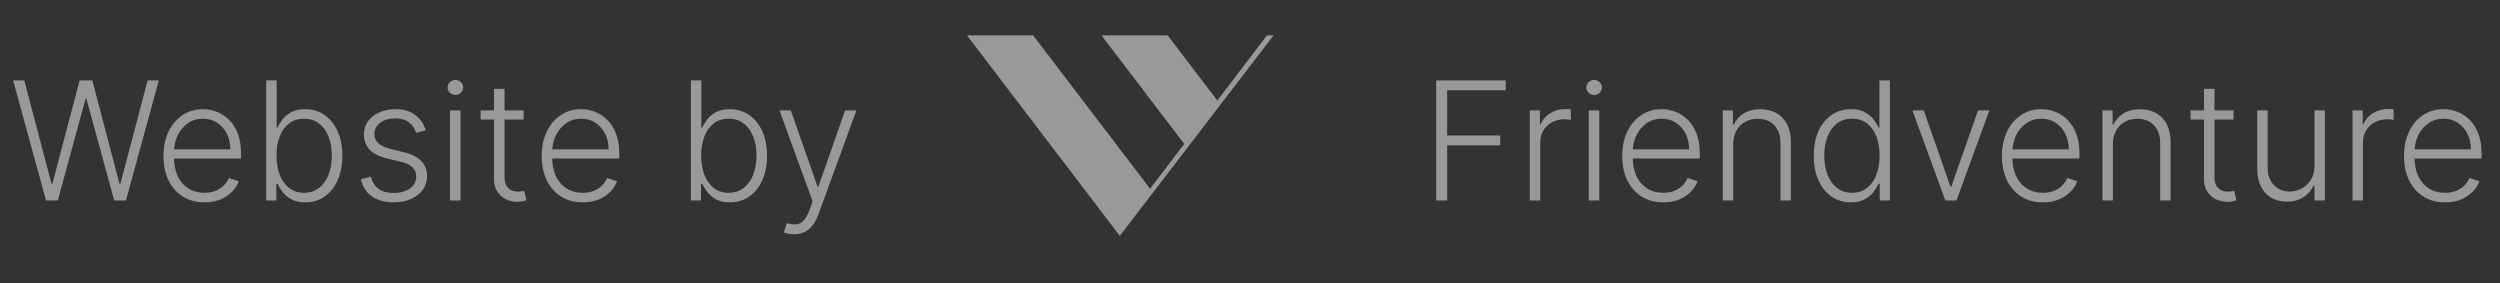 <svg width="212" height="24" viewBox="0 0 212 24" fill="none" xmlns="http://www.w3.org/2000/svg">
    <rect x="0" y="0" width="212" height="24" fill="#333333" stroke="none"/>
    <g opacity="0.5">
        <path d="M3.903 17L1.114 6.818H2.059L4.366 15.573H4.445L6.752 6.818H7.826L10.133 15.573H10.212L12.519 6.818H13.469L10.68 17H9.685L7.324 8.364H7.259L4.898 17H3.903ZM17.342 17.159C16.629 17.159 16.012 16.993 15.492 16.662C14.972 16.327 14.569 15.865 14.284 15.275C14.002 14.682 13.861 13.999 13.861 13.227C13.861 12.458 14.002 11.775 14.284 11.178C14.569 10.578 14.962 10.109 15.462 9.771C15.966 9.43 16.548 9.259 17.207 9.259C17.622 9.259 18.021 9.335 18.405 9.488C18.79 9.637 19.135 9.867 19.44 10.179C19.748 10.487 19.991 10.877 20.171 11.347C20.349 11.815 20.439 12.368 20.439 13.008V13.445H14.473V12.665H19.534C19.534 12.174 19.435 11.733 19.236 11.342C19.04 10.948 18.767 10.636 18.416 10.408C18.067 10.179 17.665 10.065 17.207 10.065C16.724 10.065 16.298 10.194 15.93 10.452C15.562 10.711 15.273 11.052 15.065 11.477C14.859 11.901 14.755 12.365 14.751 12.869V13.336C14.751 13.943 14.856 14.473 15.065 14.927C15.277 15.378 15.577 15.727 15.964 15.976C16.352 16.224 16.811 16.349 17.342 16.349C17.703 16.349 18.019 16.292 18.291 16.18C18.566 16.067 18.797 15.916 18.982 15.727C19.171 15.535 19.314 15.325 19.41 15.096L20.25 15.369C20.134 15.691 19.943 15.988 19.678 16.259C19.416 16.531 19.088 16.75 18.694 16.916C18.303 17.078 17.852 17.159 17.342 17.159ZM22.573 17V6.818H23.463V10.82H23.542C23.642 10.592 23.784 10.356 23.97 10.114C24.159 9.872 24.406 9.67 24.711 9.508C25.019 9.342 25.407 9.259 25.874 9.259C26.5 9.259 27.051 9.425 27.525 9.756C27.999 10.085 28.368 10.545 28.633 11.139C28.898 11.729 29.031 12.416 29.031 13.202C29.031 13.991 28.898 14.682 28.633 15.275C28.372 15.868 28.004 16.331 27.53 16.662C27.059 16.993 26.512 17.159 25.889 17.159C25.425 17.159 25.037 17.076 24.726 16.91C24.417 16.745 24.169 16.541 23.98 16.299C23.791 16.054 23.645 15.815 23.542 15.583H23.433V17H22.573ZM23.448 13.187C23.448 13.803 23.539 14.35 23.721 14.827C23.907 15.301 24.172 15.674 24.517 15.946C24.865 16.215 25.286 16.349 25.78 16.349C26.287 16.349 26.716 16.209 27.067 15.931C27.419 15.649 27.685 15.27 27.868 14.793C28.05 14.315 28.141 13.78 28.141 13.187C28.141 12.6 28.05 12.072 27.868 11.601C27.689 11.13 27.424 10.757 27.072 10.482C26.721 10.204 26.29 10.065 25.78 10.065C25.282 10.065 24.86 10.199 24.512 10.467C24.167 10.732 23.904 11.1 23.721 11.571C23.539 12.038 23.448 12.577 23.448 13.187ZM36.106 11.039L35.295 11.268C35.216 11.039 35.103 10.832 34.957 10.646C34.811 10.461 34.621 10.313 34.386 10.204C34.154 10.095 33.865 10.04 33.52 10.04C33.003 10.04 32.579 10.162 32.248 10.408C31.916 10.653 31.75 10.97 31.75 11.357C31.75 11.685 31.863 11.952 32.089 12.158C32.317 12.36 32.669 12.521 33.143 12.64L34.296 12.923C34.936 13.079 35.415 13.326 35.733 13.664C36.054 14.002 36.215 14.426 36.215 14.937C36.215 15.368 36.096 15.751 35.857 16.085C35.618 16.42 35.285 16.683 34.858 16.876C34.434 17.065 33.941 17.159 33.381 17.159C32.636 17.159 32.021 16.992 31.537 16.657C31.053 16.319 30.743 15.832 30.607 15.195L31.457 14.986C31.567 15.441 31.78 15.784 32.099 16.016C32.42 16.248 32.843 16.364 33.366 16.364C33.953 16.364 34.422 16.233 34.773 15.971C35.125 15.706 35.3 15.374 35.3 14.977C35.3 14.668 35.197 14.41 34.992 14.201C34.786 13.989 34.475 13.833 34.057 13.734L32.809 13.435C32.147 13.276 31.656 13.024 31.338 12.68C31.02 12.335 30.861 11.907 30.861 11.397C30.861 10.976 30.975 10.607 31.204 10.288C31.432 9.967 31.747 9.715 32.148 9.533C32.549 9.35 33.007 9.259 33.52 9.259C34.22 9.259 34.778 9.418 35.196 9.737C35.617 10.051 35.92 10.486 36.106 11.039ZM38.163 17V9.364H39.053V17H38.163ZM38.615 8.051C38.433 8.051 38.277 7.99 38.148 7.867C38.019 7.741 37.954 7.59 37.954 7.415C37.954 7.239 38.019 7.09 38.148 6.967C38.277 6.841 38.433 6.778 38.615 6.778C38.797 6.778 38.953 6.841 39.082 6.967C39.212 7.09 39.276 7.239 39.276 7.415C39.276 7.59 39.212 7.741 39.082 7.867C38.953 7.99 38.797 8.051 38.615 8.051ZM44.401 9.364V10.134H40.757V9.364H44.401ZM41.895 7.534H42.785V15.006C42.785 15.325 42.84 15.575 42.949 15.757C43.058 15.936 43.201 16.064 43.377 16.14C43.552 16.213 43.739 16.249 43.938 16.249C44.054 16.249 44.154 16.243 44.237 16.229C44.319 16.213 44.392 16.196 44.455 16.18L44.644 16.98C44.558 17.013 44.452 17.043 44.326 17.07C44.2 17.099 44.044 17.114 43.859 17.114C43.534 17.114 43.221 17.043 42.919 16.901C42.621 16.758 42.376 16.546 42.183 16.264C41.991 15.982 41.895 15.633 41.895 15.215V7.534ZM49.416 17.159C48.703 17.159 48.087 16.993 47.566 16.662C47.046 16.327 46.643 15.865 46.358 15.275C46.077 14.682 45.936 13.999 45.936 13.227C45.936 12.458 46.077 11.775 46.358 11.178C46.643 10.578 47.036 10.109 47.537 9.771C48.04 9.43 48.622 9.259 49.282 9.259C49.696 9.259 50.095 9.335 50.48 9.488C50.864 9.637 51.209 9.867 51.514 10.179C51.822 10.487 52.066 10.877 52.245 11.347C52.424 11.815 52.513 12.368 52.513 13.008V13.445H46.547V12.665H51.608C51.608 12.174 51.509 11.733 51.31 11.342C51.114 10.948 50.841 10.636 50.49 10.408C50.142 10.179 49.739 10.065 49.282 10.065C48.798 10.065 48.372 10.194 48.004 10.452C47.636 10.711 47.348 11.052 47.139 11.477C46.933 11.901 46.829 12.365 46.826 12.869V13.336C46.826 13.943 46.93 14.473 47.139 14.927C47.351 15.378 47.651 15.727 48.039 15.976C48.426 16.224 48.886 16.349 49.416 16.349C49.777 16.349 50.094 16.292 50.365 16.18C50.641 16.067 50.871 15.916 51.056 15.727C51.245 15.535 51.388 15.325 51.484 15.096L52.324 15.369C52.208 15.691 52.018 15.988 51.752 16.259C51.491 16.531 51.163 16.75 50.768 16.916C50.377 17.078 49.926 17.159 49.416 17.159ZM58.585 17V6.818H59.475V10.82H59.554C59.654 10.592 59.796 10.356 59.982 10.114C60.171 9.872 60.418 9.67 60.722 9.508C61.031 9.342 61.419 9.259 61.886 9.259C62.512 9.259 63.062 9.425 63.536 9.756C64.01 10.085 64.38 10.545 64.645 11.139C64.91 11.729 65.043 12.416 65.043 13.202C65.043 13.991 64.91 14.682 64.645 15.275C64.383 15.868 64.015 16.331 63.541 16.662C63.071 16.993 62.524 17.159 61.901 17.159C61.437 17.159 61.049 17.076 60.737 16.91C60.429 16.745 60.181 16.541 59.992 16.299C59.803 16.054 59.657 15.815 59.554 15.583H59.445V17H58.585ZM59.46 13.187C59.46 13.803 59.551 14.35 59.733 14.827C59.919 15.301 60.184 15.674 60.529 15.946C60.877 16.215 61.297 16.349 61.791 16.349C62.298 16.349 62.728 16.209 63.079 15.931C63.43 15.649 63.697 15.27 63.879 14.793C64.062 14.315 64.153 13.78 64.153 13.187C64.153 12.6 64.062 12.072 63.879 11.601C63.7 11.13 63.435 10.757 63.084 10.482C62.733 10.204 62.302 10.065 61.791 10.065C61.294 10.065 60.872 10.199 60.524 10.467C60.179 10.732 59.915 11.1 59.733 11.571C59.551 12.038 59.46 12.577 59.46 13.187ZM67.33 19.864C67.154 19.864 66.99 19.847 66.838 19.814C66.685 19.781 66.564 19.744 66.475 19.704L66.713 18.924C67.015 19.017 67.283 19.05 67.519 19.023C67.754 19 67.963 18.894 68.145 18.705C68.327 18.52 68.49 18.235 68.632 17.85L68.911 17.075L66.102 9.364H67.061L69.328 15.832H69.398L71.665 9.364H72.624L69.393 18.208C69.257 18.576 69.09 18.883 68.891 19.128C68.692 19.376 68.462 19.56 68.2 19.68C67.941 19.802 67.651 19.864 67.33 19.864ZM121.79 17V6.818H127.681V7.653H122.719V11.486H127.219V12.322H122.719V17H121.79ZM129.727 17V9.364H130.587V10.537H130.652C130.804 10.152 131.069 9.843 131.447 9.607C131.828 9.369 132.259 9.249 132.74 9.249C132.813 9.249 132.894 9.251 132.983 9.254C133.073 9.258 133.147 9.261 133.207 9.264V10.164C133.167 10.157 133.098 10.148 132.998 10.134C132.899 10.121 132.791 10.114 132.675 10.114C132.277 10.114 131.923 10.199 131.611 10.368C131.303 10.534 131.059 10.764 130.88 11.059C130.701 11.354 130.612 11.69 130.612 12.068V17H129.727ZM134.727 17V9.364H135.617V17H134.727ZM135.18 8.051C134.997 8.051 134.841 7.99 134.712 7.867C134.583 7.741 134.518 7.59 134.518 7.415C134.518 7.239 134.583 7.09 134.712 6.967C134.841 6.841 134.997 6.778 135.18 6.778C135.362 6.778 135.518 6.841 135.647 6.967C135.776 7.09 135.841 7.239 135.841 7.415C135.841 7.59 135.776 7.741 135.647 7.867C135.518 7.99 135.362 8.051 135.18 8.051ZM141.045 17.159C140.332 17.159 139.716 16.993 139.195 16.662C138.675 16.327 138.272 15.865 137.987 15.275C137.705 14.682 137.565 13.999 137.565 13.227C137.565 12.458 137.705 11.775 137.987 11.178C138.272 10.578 138.665 10.109 139.165 9.771C139.669 9.43 140.251 9.259 140.911 9.259C141.325 9.259 141.724 9.335 142.109 9.488C142.493 9.637 142.838 9.867 143.143 10.179C143.451 10.487 143.695 10.877 143.874 11.347C144.053 11.815 144.142 12.368 144.142 13.008V13.445H138.176V12.665H143.237C143.237 12.174 143.138 11.733 142.939 11.342C142.743 10.948 142.47 10.636 142.119 10.408C141.771 10.179 141.368 10.065 140.911 10.065C140.427 10.065 140.001 10.194 139.633 10.452C139.265 10.711 138.977 11.052 138.768 11.477C138.562 11.901 138.458 12.365 138.455 12.869V13.336C138.455 13.943 138.559 14.473 138.768 14.927C138.98 15.378 139.28 15.727 139.668 15.976C140.055 16.224 140.514 16.349 141.045 16.349C141.406 16.349 141.723 16.292 141.994 16.18C142.269 16.067 142.5 15.916 142.685 15.727C142.874 15.535 143.017 15.325 143.113 15.096L143.953 15.369C143.837 15.691 143.647 15.988 143.381 16.259C143.12 16.531 142.791 16.75 142.397 16.916C142.006 17.078 141.555 17.159 141.045 17.159ZM146.977 12.227V17H146.092V9.364H146.952V10.562H147.032C147.211 10.171 147.489 9.857 147.867 9.622C148.248 9.384 148.719 9.264 149.279 9.264C149.793 9.264 150.243 9.372 150.631 9.587C151.022 9.799 151.326 10.113 151.541 10.527C151.76 10.941 151.869 11.45 151.869 12.053V17H150.984V12.108C150.984 11.482 150.809 10.986 150.457 10.621C150.109 10.257 149.642 10.075 149.055 10.075C148.654 10.075 148.298 10.161 147.986 10.333C147.675 10.505 147.428 10.754 147.246 11.079C147.067 11.4 146.977 11.783 146.977 12.227ZM156.949 17.159C156.322 17.159 155.774 16.993 155.303 16.662C154.833 16.331 154.465 15.868 154.2 15.275C153.938 14.682 153.807 13.991 153.807 13.202C153.807 12.416 153.938 11.729 154.2 11.139C154.465 10.545 154.834 10.085 155.308 9.756C155.782 9.425 156.334 9.259 156.964 9.259C157.428 9.259 157.814 9.342 158.122 9.508C158.43 9.67 158.677 9.872 158.863 10.114C159.049 10.356 159.193 10.592 159.295 10.82H159.375V6.818H160.265V17H159.4V15.583H159.295C159.193 15.815 159.047 16.054 158.858 16.299C158.669 16.541 158.419 16.745 158.107 16.91C157.799 17.076 157.413 17.159 156.949 17.159ZM157.053 16.349C157.547 16.349 157.968 16.215 158.316 15.946C158.664 15.674 158.929 15.301 159.112 14.827C159.297 14.35 159.39 13.803 159.39 13.187C159.39 12.577 159.299 12.038 159.116 11.571C158.934 11.1 158.669 10.732 158.321 10.467C157.973 10.199 157.55 10.065 157.053 10.065C156.543 10.065 156.112 10.204 155.761 10.482C155.413 10.757 155.147 11.13 154.965 11.601C154.786 12.072 154.697 12.6 154.697 13.187C154.697 13.78 154.788 14.315 154.97 14.793C155.152 15.27 155.418 15.649 155.766 15.931C156.117 16.209 156.546 16.349 157.053 16.349ZM168.697 9.364L165.908 17H164.963L162.174 9.364H163.134L165.401 15.832H165.47L167.737 9.364H168.697ZM173.242 17.159C172.529 17.159 171.913 16.993 171.393 16.662C170.872 16.327 170.47 15.865 170.184 15.275C169.903 14.682 169.762 13.999 169.762 13.227C169.762 12.458 169.903 11.775 170.184 11.178C170.47 10.578 170.862 10.109 171.363 9.771C171.867 9.43 172.448 9.259 173.108 9.259C173.522 9.259 173.921 9.335 174.306 9.488C174.69 9.637 175.035 9.867 175.34 10.179C175.648 10.487 175.892 10.877 176.071 11.347C176.25 11.815 176.339 12.368 176.339 13.008V13.445H170.373V12.665H175.434C175.434 12.174 175.335 11.733 175.136 11.342C174.941 10.948 174.667 10.636 174.316 10.408C173.968 10.179 173.565 10.065 173.108 10.065C172.624 10.065 172.198 10.194 171.83 10.452C171.462 10.711 171.174 11.052 170.965 11.477C170.76 11.901 170.655 12.365 170.652 12.869V13.336C170.652 13.943 170.756 14.473 170.965 14.927C171.177 15.378 171.477 15.727 171.865 15.976C172.253 16.224 172.712 16.349 173.242 16.349C173.603 16.349 173.92 16.292 174.192 16.18C174.467 16.067 174.697 15.916 174.883 15.727C175.072 15.535 175.214 15.325 175.31 15.096L176.15 15.369C176.034 15.691 175.844 15.988 175.579 16.259C175.317 16.531 174.989 16.75 174.594 16.916C174.203 17.078 173.752 17.159 173.242 17.159ZM179.174 12.227V17H178.289V9.364H179.15V10.562H179.229C179.408 10.171 179.686 9.857 180.064 9.622C180.445 9.384 180.916 9.264 181.476 9.264C181.99 9.264 182.441 9.372 182.828 9.587C183.22 9.799 183.523 10.113 183.738 10.527C183.957 10.941 184.066 11.45 184.066 12.053V17H183.181V12.108C183.181 11.482 183.006 10.986 182.654 10.621C182.306 10.257 181.839 10.075 181.252 10.075C180.851 10.075 180.495 10.161 180.184 10.333C179.872 10.505 179.625 10.754 179.443 11.079C179.264 11.4 179.174 11.783 179.174 12.227ZM189.405 9.364V10.134H185.76V9.364H189.405ZM186.899 7.534H187.789V15.006C187.789 15.325 187.844 15.575 187.953 15.757C188.062 15.936 188.205 16.064 188.381 16.14C188.556 16.213 188.743 16.249 188.942 16.249C189.058 16.249 189.158 16.243 189.241 16.229C189.323 16.213 189.396 16.196 189.459 16.18L189.648 16.98C189.562 17.013 189.456 17.043 189.33 17.07C189.204 17.099 189.048 17.114 188.863 17.114C188.538 17.114 188.225 17.043 187.923 16.901C187.625 16.758 187.38 16.546 187.187 16.264C186.995 15.982 186.899 15.633 186.899 15.215V7.534ZM196.267 14.082V9.364H197.152V17H196.267V15.732H196.197C196.018 16.123 195.735 16.45 195.347 16.712C194.959 16.97 194.485 17.099 193.925 17.099C193.438 17.099 193.005 16.993 192.627 16.781C192.25 16.566 191.953 16.251 191.738 15.837C191.522 15.422 191.414 14.914 191.414 14.31V9.364H192.299V14.256C192.299 14.852 192.475 15.333 192.826 15.697C193.178 16.059 193.628 16.239 194.179 16.239C194.523 16.239 194.855 16.157 195.173 15.991C195.491 15.825 195.753 15.583 195.958 15.265C196.164 14.943 196.267 14.549 196.267 14.082ZM199.494 17V9.364H200.355V10.537H200.419C200.572 10.152 200.837 9.843 201.215 9.607C201.596 9.369 202.027 9.249 202.507 9.249C202.58 9.249 202.661 9.251 202.751 9.254C202.84 9.258 202.915 9.261 202.975 9.264V10.164C202.935 10.157 202.865 10.148 202.766 10.134C202.666 10.121 202.559 10.114 202.443 10.114C202.045 10.114 201.69 10.199 201.379 10.368C201.07 10.534 200.827 10.764 200.648 11.059C200.469 11.354 200.379 11.69 200.379 12.068V17H199.494ZM207.34 17.159C206.627 17.159 206.011 16.993 205.49 16.662C204.97 16.327 204.567 15.865 204.282 15.275C204 14.682 203.86 13.999 203.86 13.227C203.86 12.458 204 11.775 204.282 11.178C204.567 10.578 204.96 10.109 205.46 9.771C205.964 9.43 206.546 9.259 207.205 9.259C207.62 9.259 208.019 9.335 208.404 9.488C208.788 9.637 209.133 9.867 209.438 10.179C209.746 10.487 209.99 10.877 210.169 11.347C210.347 11.815 210.437 12.368 210.437 13.008V13.445H204.471V12.665H209.532C209.532 12.174 209.433 11.733 209.234 11.342C209.038 10.948 208.765 10.636 208.414 10.408C208.066 10.179 207.663 10.065 207.205 10.065C206.722 10.065 206.296 10.194 205.928 10.452C205.56 10.711 205.271 11.052 205.063 11.477C204.857 11.901 204.753 12.365 204.749 12.869V13.336C204.749 13.943 204.854 14.473 205.063 14.927C205.275 15.378 205.575 15.727 205.963 15.976C206.35 16.224 206.809 16.349 207.34 16.349C207.701 16.349 208.017 16.292 208.289 16.18C208.564 16.067 208.795 15.916 208.98 15.727C209.169 15.535 209.312 15.325 209.408 15.096L210.248 15.369C210.132 15.691 209.941 15.988 209.676 16.259C209.414 16.531 209.086 16.75 208.692 16.916C208.301 17.078 207.85 17.159 207.34 17.159Z" fill="white"/>
        <path fill-rule="evenodd" clip-rule="evenodd" d="M107.438 3L103.229 8.523L99.019 3H93.406L100.423 12.203L97.526 16.004L87.61 3H82L94.959 20L108 3H107.438Z" fill="white"/>
    </g>
</svg>
